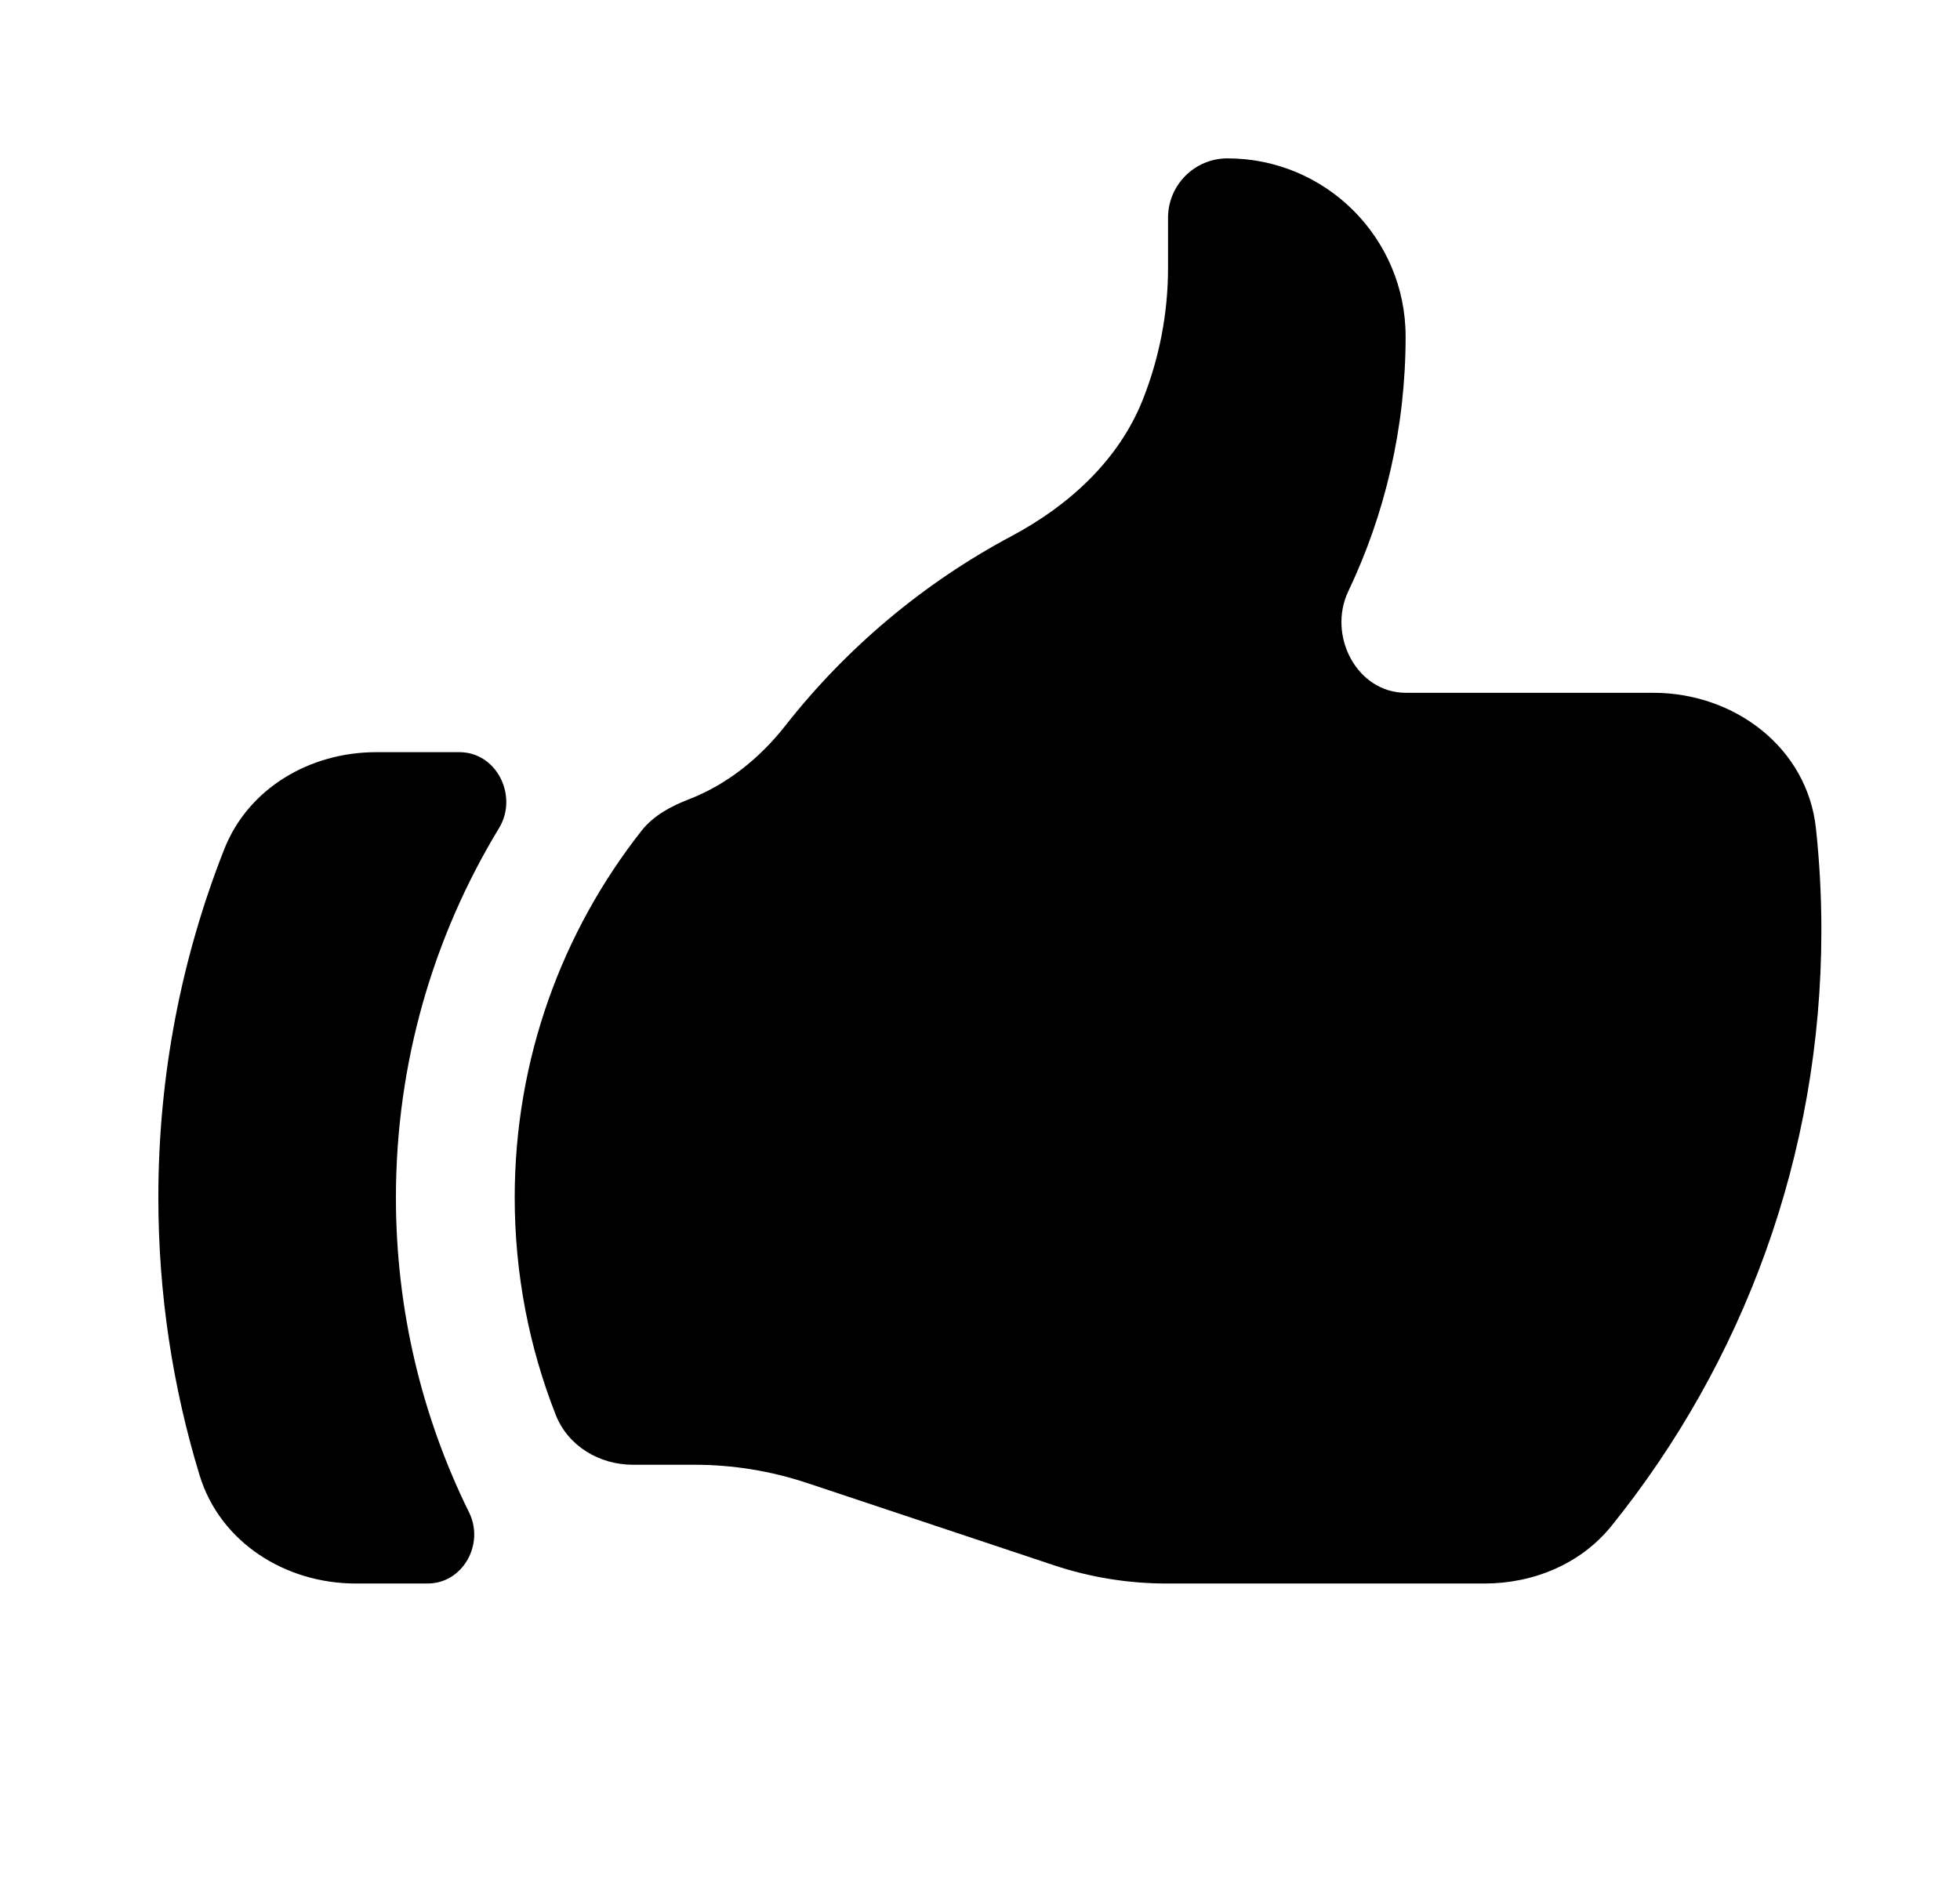 <svg width="33" height="32" viewBox="0 0 33 32" fill="none" xmlns="http://www.w3.org/2000/svg">
<path d="M10.656 24.667C10.09 24.667 9.563 24.352 9.356 23.825C8.911 22.692 8.666 21.458 8.666 20.167C8.666 17.835 9.464 15.689 10.803 13.988C11.004 13.733 11.299 13.576 11.602 13.459C12.233 13.215 12.789 12.773 13.218 12.226C14.249 10.912 15.548 9.818 17.033 9.027C17.996 8.514 18.832 7.753 19.237 6.74C19.52 6.031 19.666 5.275 19.666 4.511V3.667C19.666 3.115 20.114 2.667 20.666 2.667C22.323 2.667 23.666 4.01 23.666 5.667C23.666 7.202 23.32 8.657 22.701 9.957C22.347 10.702 22.844 11.667 23.669 11.667H27.836C29.205 11.667 30.43 12.592 30.575 13.954C30.635 14.516 30.666 15.088 30.666 15.667C30.666 19.464 29.343 22.952 27.134 25.695C26.617 26.337 25.818 26.667 24.994 26.667H19.64C18.995 26.667 18.354 26.563 17.742 26.359L13.59 24.975C12.978 24.771 12.337 24.667 11.692 24.667H10.656Z" fill="black"/>
<path d="M3.775 14.303C3.059 16.119 2.666 18.097 2.666 20.167C2.666 21.794 2.909 23.364 3.36 24.843C3.706 25.976 4.805 26.667 5.99 26.667H7.2C7.794 26.667 8.161 26.003 7.898 25.47C7.109 23.871 6.666 22.071 6.666 20.167C6.666 17.889 7.301 15.76 8.402 13.946C8.729 13.408 8.365 12.667 7.736 12.667H6.332C5.222 12.667 4.181 13.271 3.775 14.303Z" fill="black"/>
</svg>
